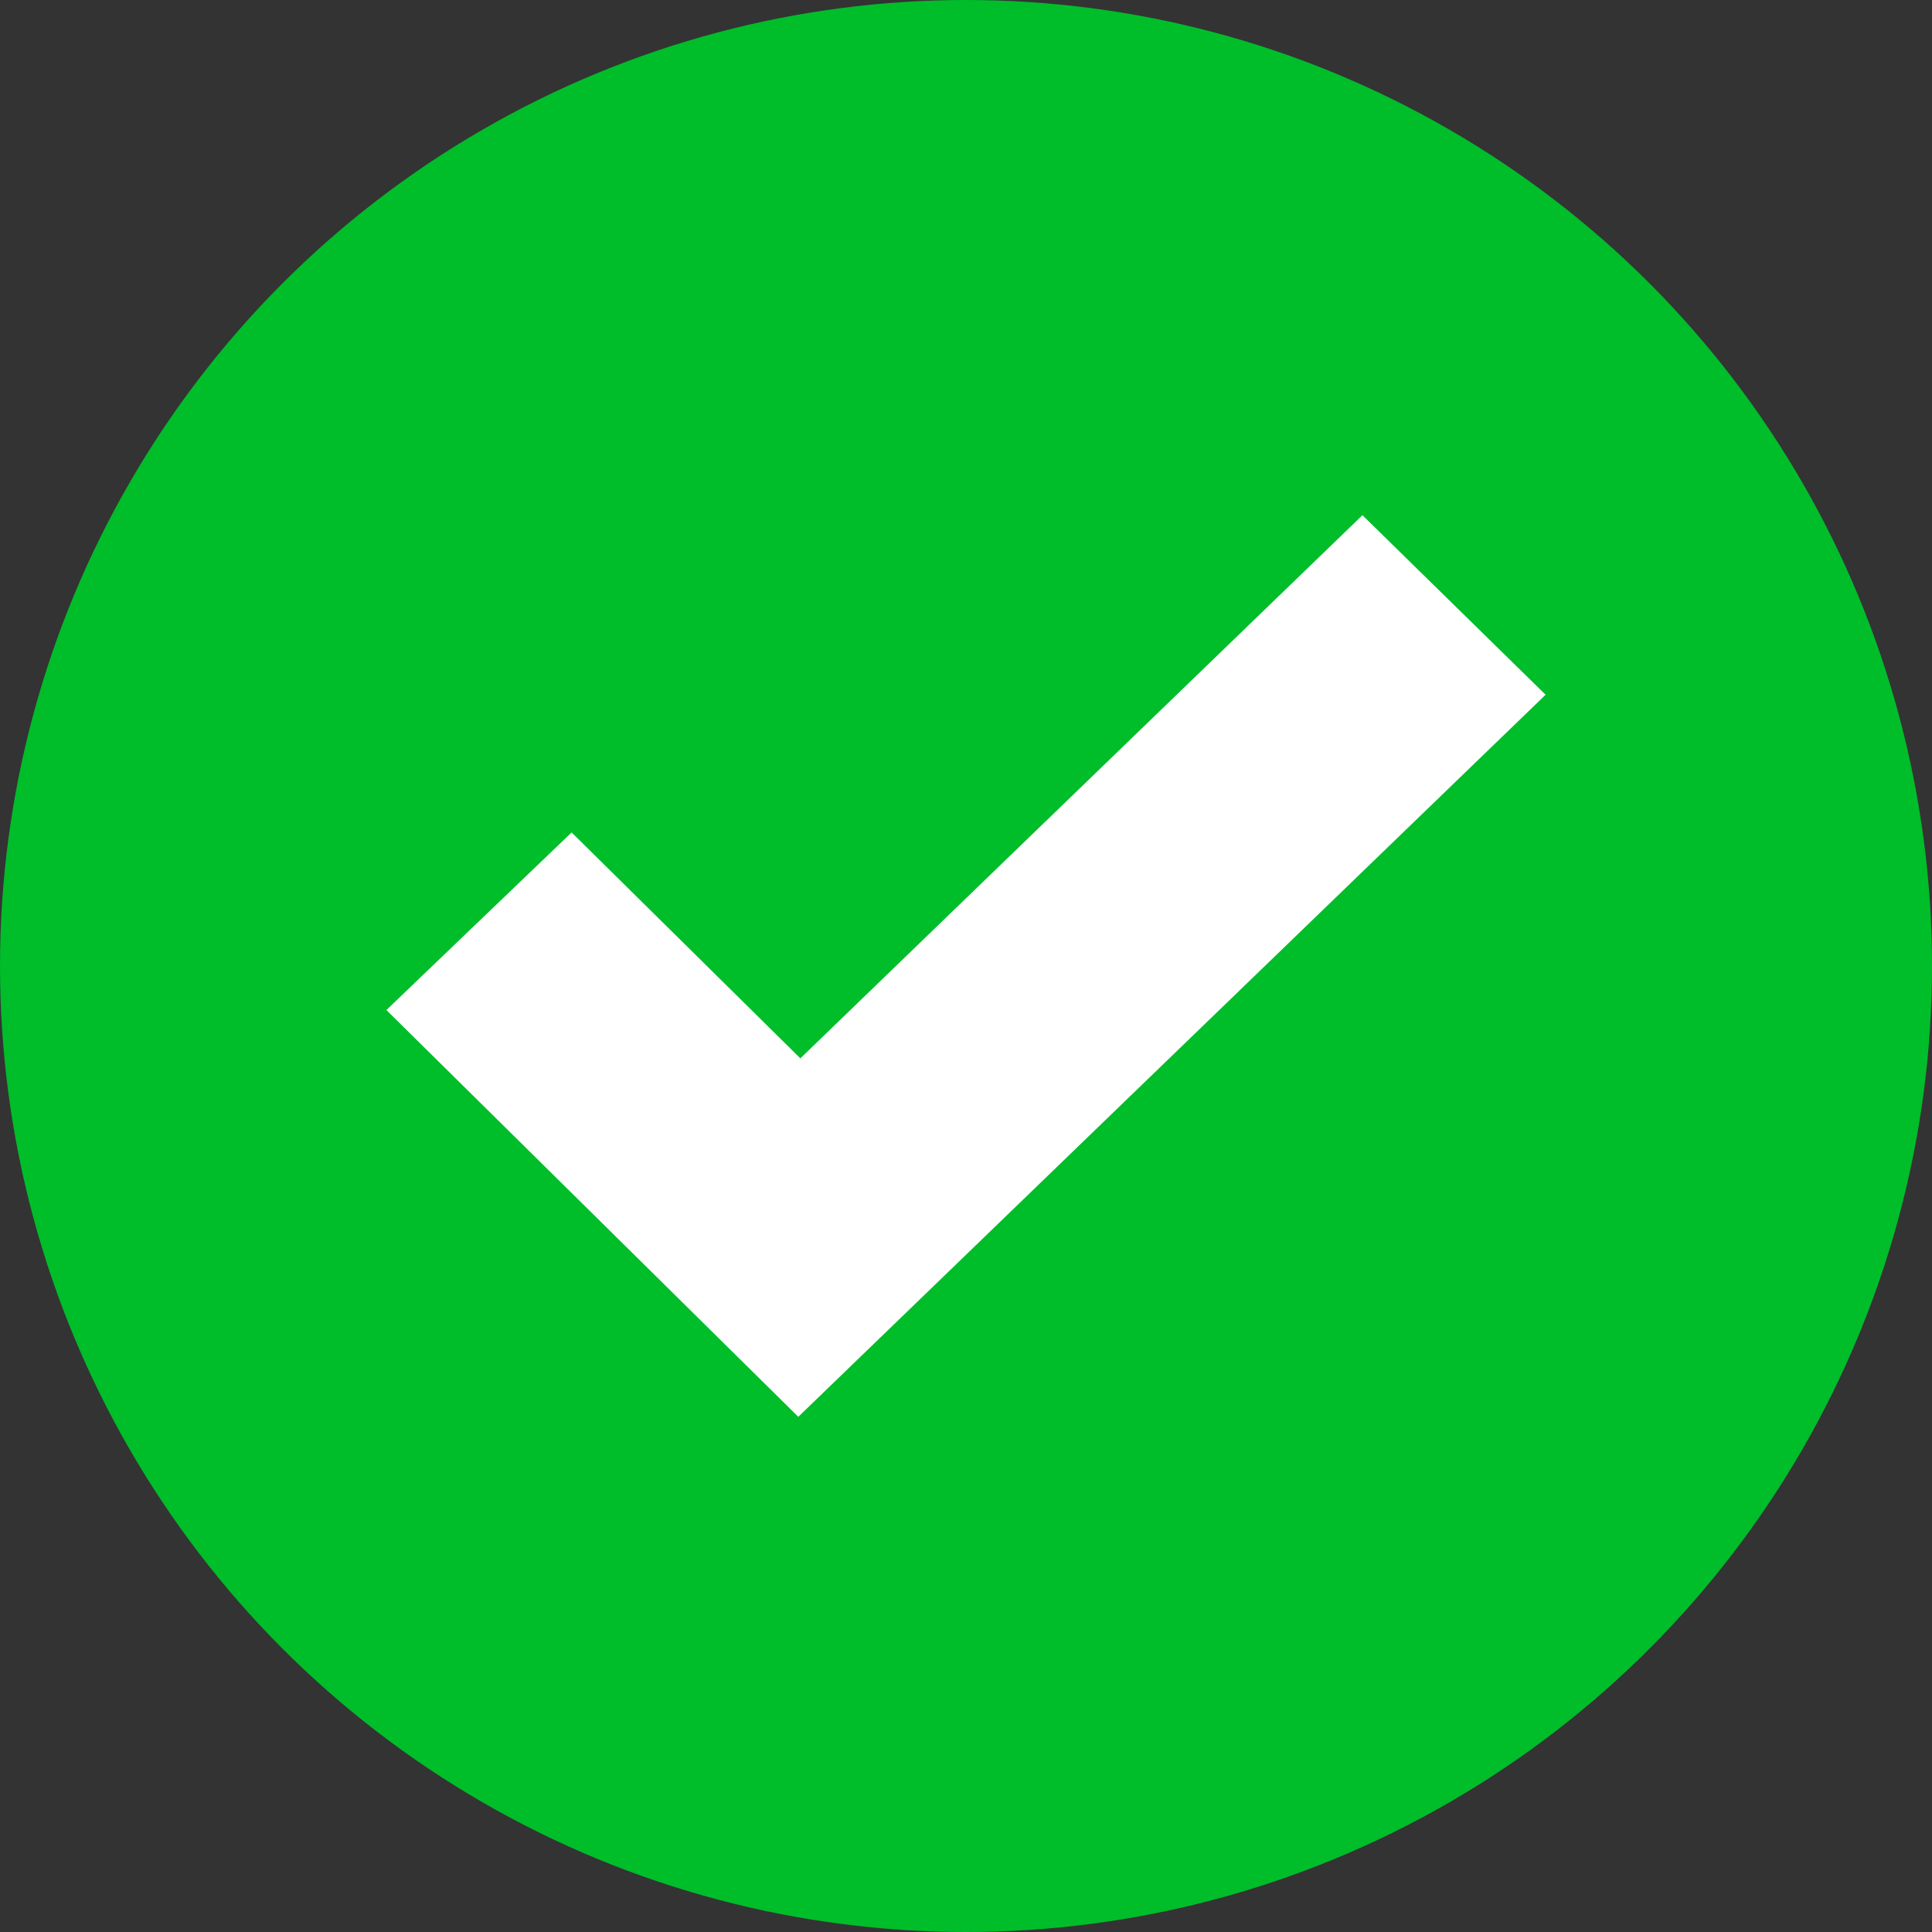 <svg width="15" height="15" viewBox="0 0 15 15" fill="none" xmlns="http://www.w3.org/2000/svg">
<rect x="0" y="0" width="15" height="15" fill="#333333" stroke="none"/>
<circle cx="7.5" cy="7.5" r="7.5" fill="#00BD2A"/>
<path fill-rule="evenodd" clip-rule="evenodd" d="M12 5.394L6.198 11L3 7.842L4.438 6.463L6.214 8.217L10.578 4L12 5.394Z" fill="white"/>
</svg>
